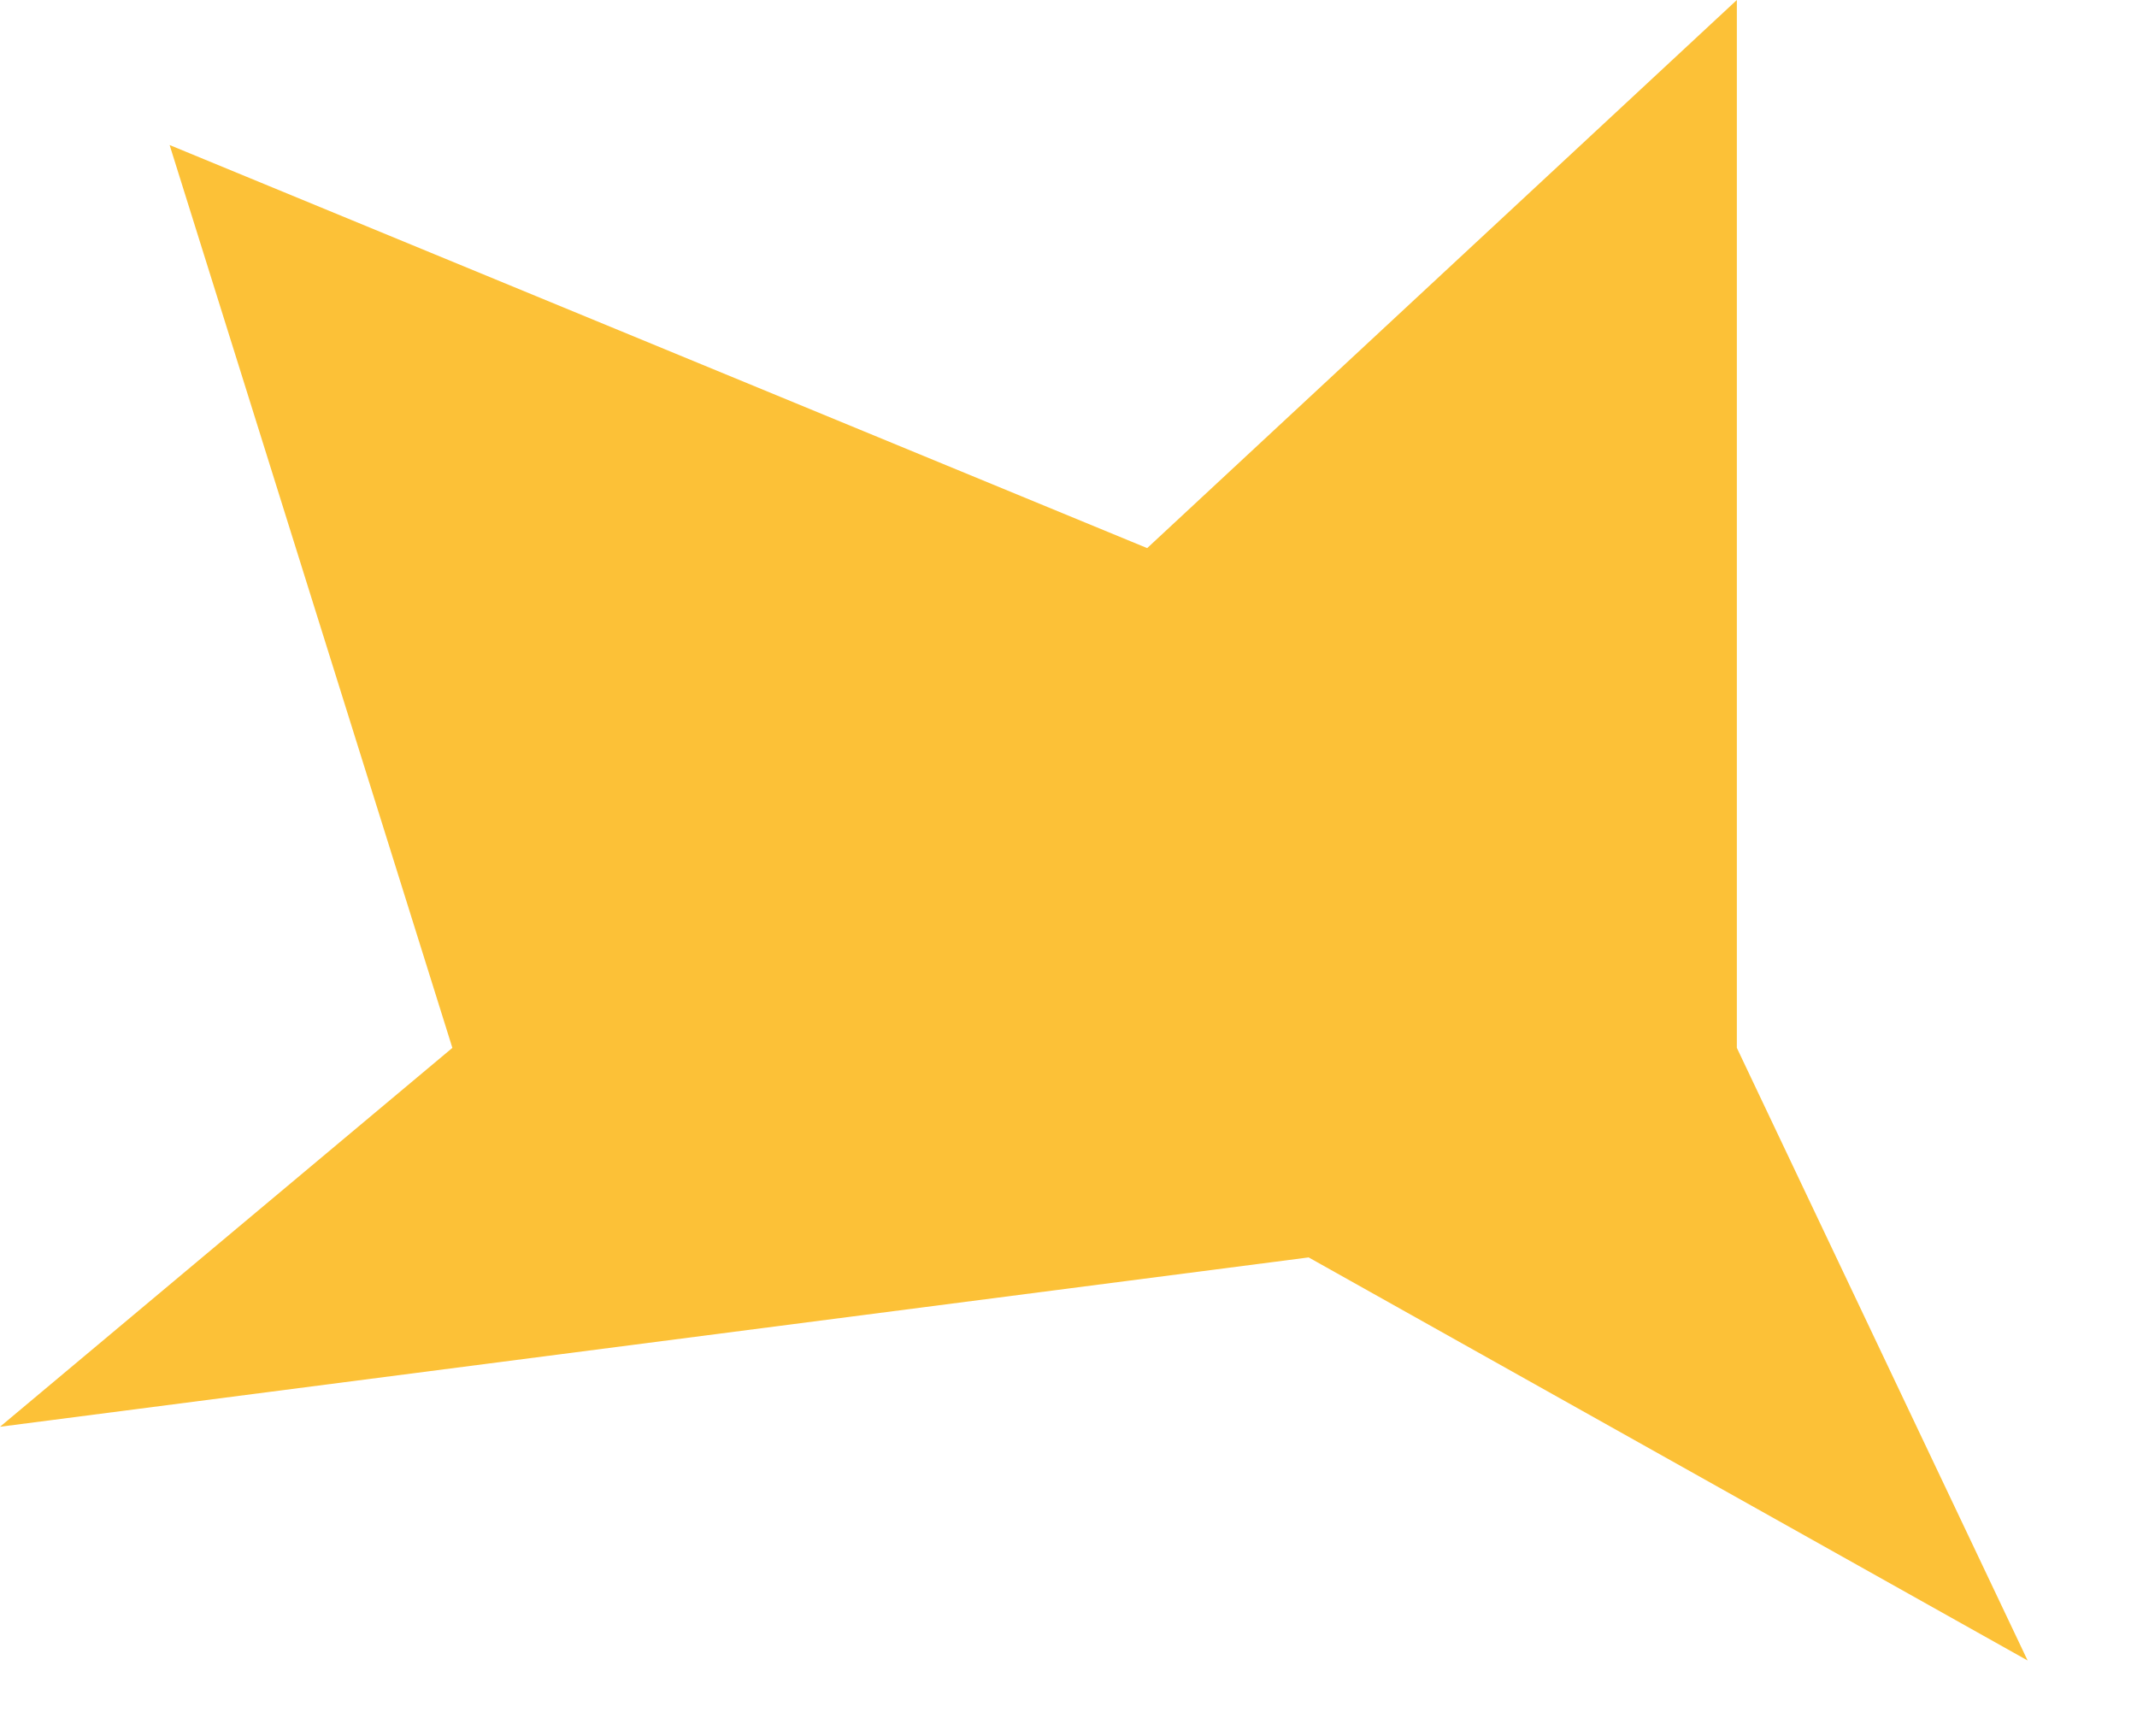 <?xml version="1.0" encoding="utf-8"?>
<svg xmlns="http://www.w3.org/2000/svg" fill="none" height="100%" overflow="visible" preserveAspectRatio="none" style="display: block;" viewBox="0 0 16 13" width="100%">
<path d="M3.387 7.846L0 10.683L9.798 9.415L15.181 12.433L13.004 7.846V0L8.589 4.104L1.27 1.086L3.387 7.846Z" fill="#FCC137" id="Vector 3733"/>
</svg>